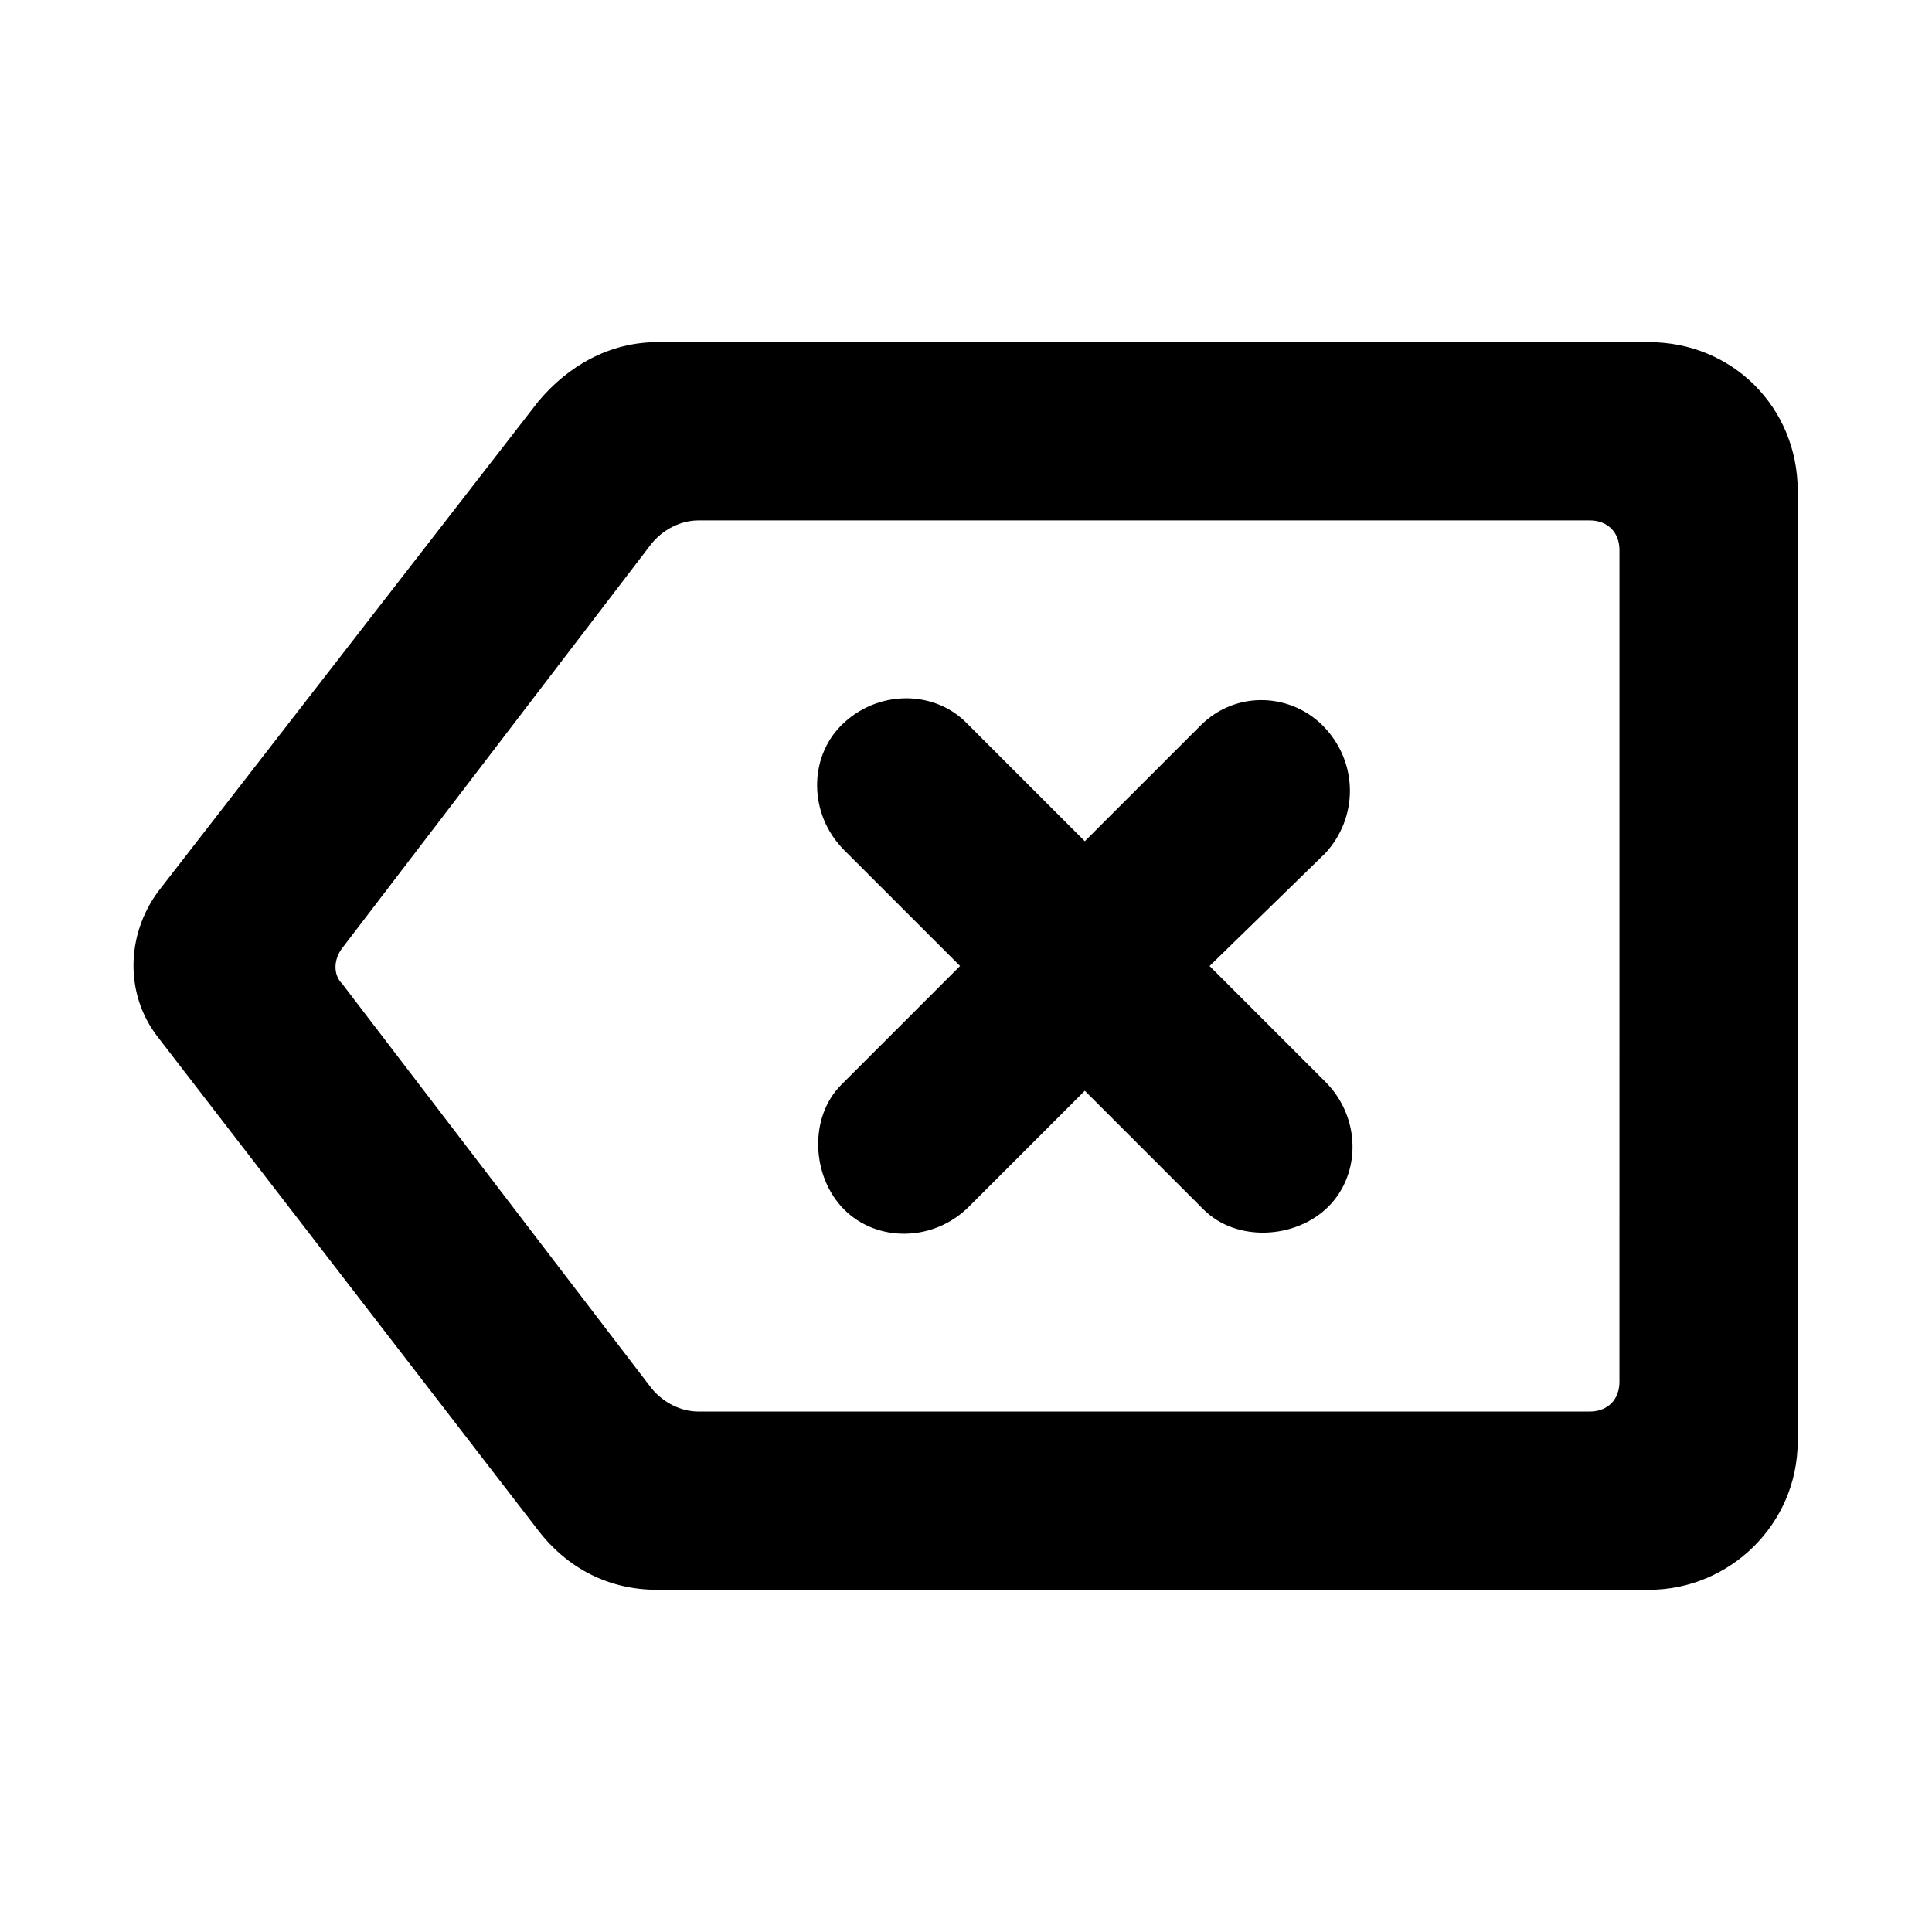 <?xml version="1.0" encoding="UTF-8"?>
<!-- Uploaded to: ICON Repo, www.iconrepo.com, Generator: ICON Repo Mixer Tools -->
<svg fill="#000000" width="800px" height="800px" version="1.1" viewBox="144 144 512 512" xmlns="http://www.w3.org/2000/svg">
 <g>
  <path d="m581.05 565.31h-262.93c-12.594 0-23.617-5.512-31.488-15.742l-100.76-130.68c-8.66-11.02-8.66-26.766 0-38.574l100.76-129.89c7.871-9.445 18.895-15.742 31.488-15.742h262.93c22.043 0 39.359 17.32 39.359 39.359v251.91c0 22.039-18.105 39.359-39.359 39.359zm-251.91-47.234h236.16c4.723 0 7.871-3.148 7.871-7.871l0.004-220.42c0-4.723-3.148-7.871-7.871-7.871h-236.16c-4.723 0-9.445 2.363-12.594 6.297l-81.867 107.06c-2.363 3.148-2.363 7.086 0 9.445l81.867 107.06c3.148 3.941 7.871 6.301 12.594 6.301z"/>
  <path d="m495.25 430.7c9.445 9.445 9.445 24.402 0.789 33.062-8.66 8.66-24.402 9.445-33.062 0.789l-31.488-31.488-30.699 30.699c-9.445 9.445-24.402 9.445-33.062 0.789-8.66-8.66-9.445-24.402-0.789-33.062l31.488-31.488-30.699-30.699c-9.445-9.445-9.445-24.402-0.789-33.062 9.445-9.445 24.402-9.445 33.062-0.789l31.488 31.488 30.699-30.699c9.445-9.445 24.402-8.66 33.062 0.789 8.66 9.445 8.66 23.617 0 33.062l-30.699 29.91z"/>
 </g>
</svg>